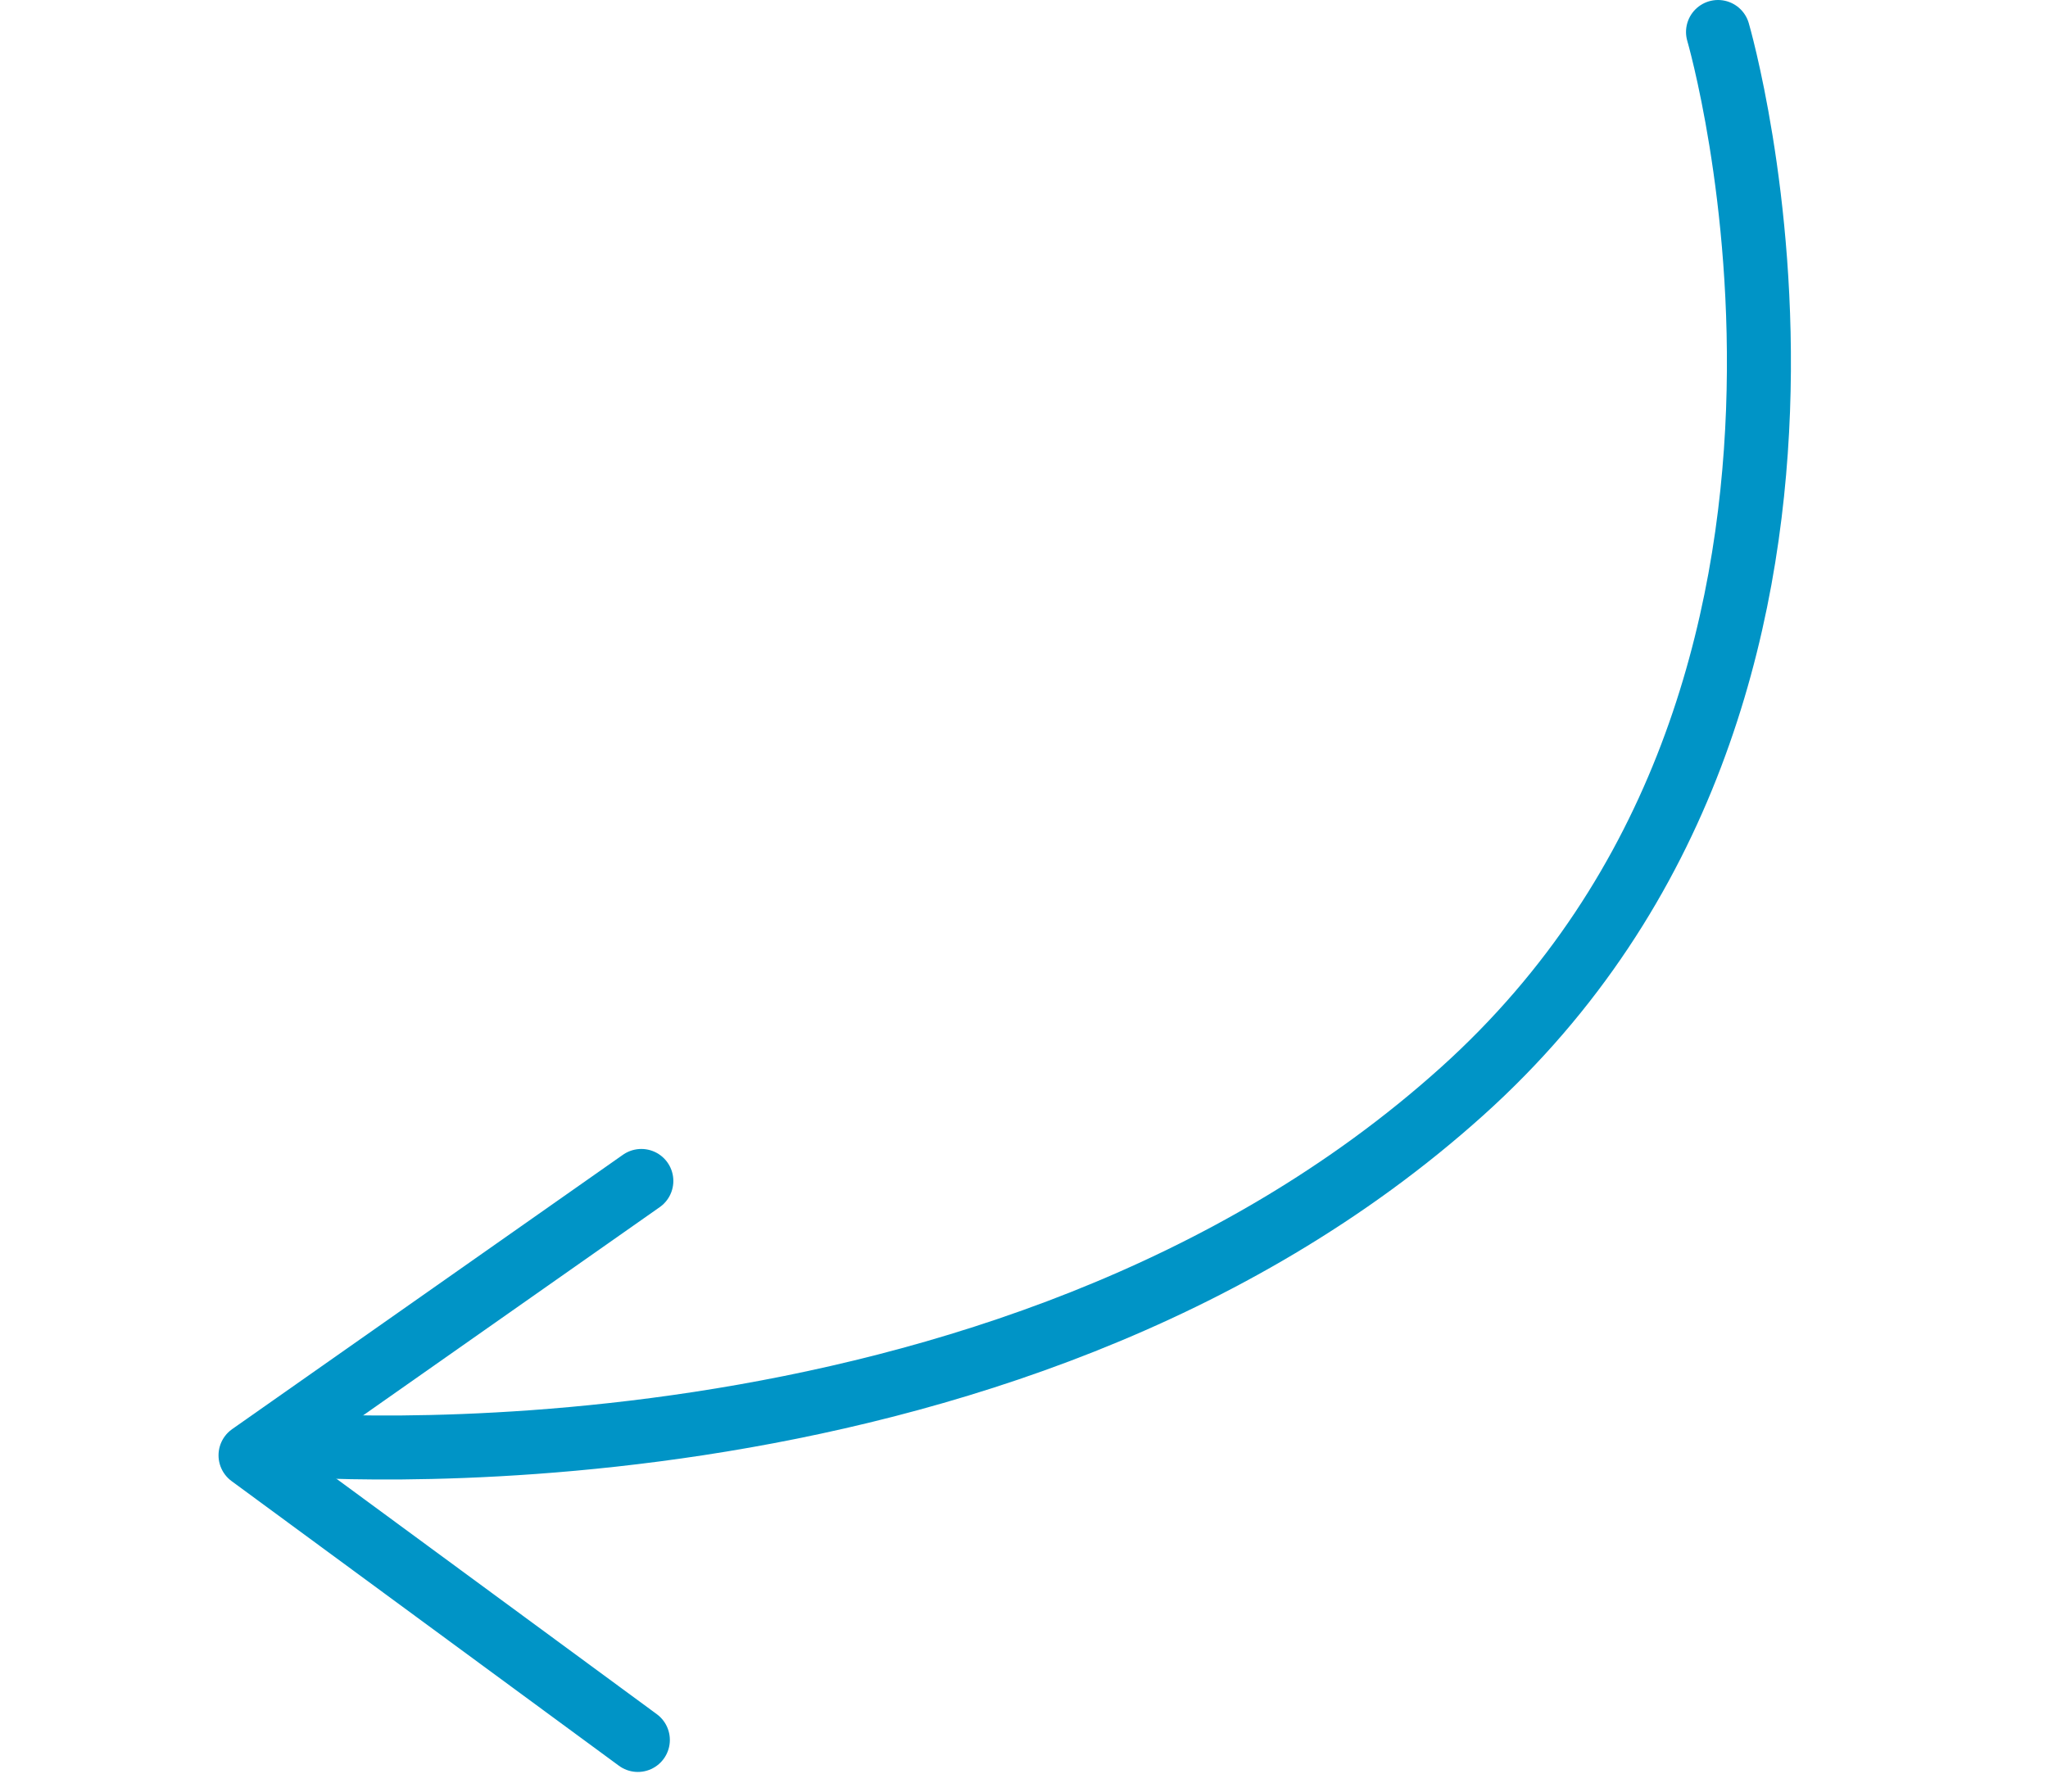 <?xml version="1.0" encoding="UTF-8"?> <svg xmlns="http://www.w3.org/2000/svg" width="64" height="56" viewBox="0 0 64 56" fill="none"><path d="M19.933 54.386L7.829 45.489L20.042 36.913" stroke="#0094C6" stroke-width="2" stroke-linecap="round" stroke-linejoin="round"></path><path d="M8.825 45.141C8.825 45.141 31.259 47.094 45.689 34.114C59.689 21.522 53.688 1 53.688 1" stroke="#0094C6" stroke-width="2" stroke-linecap="round"></path></svg> 